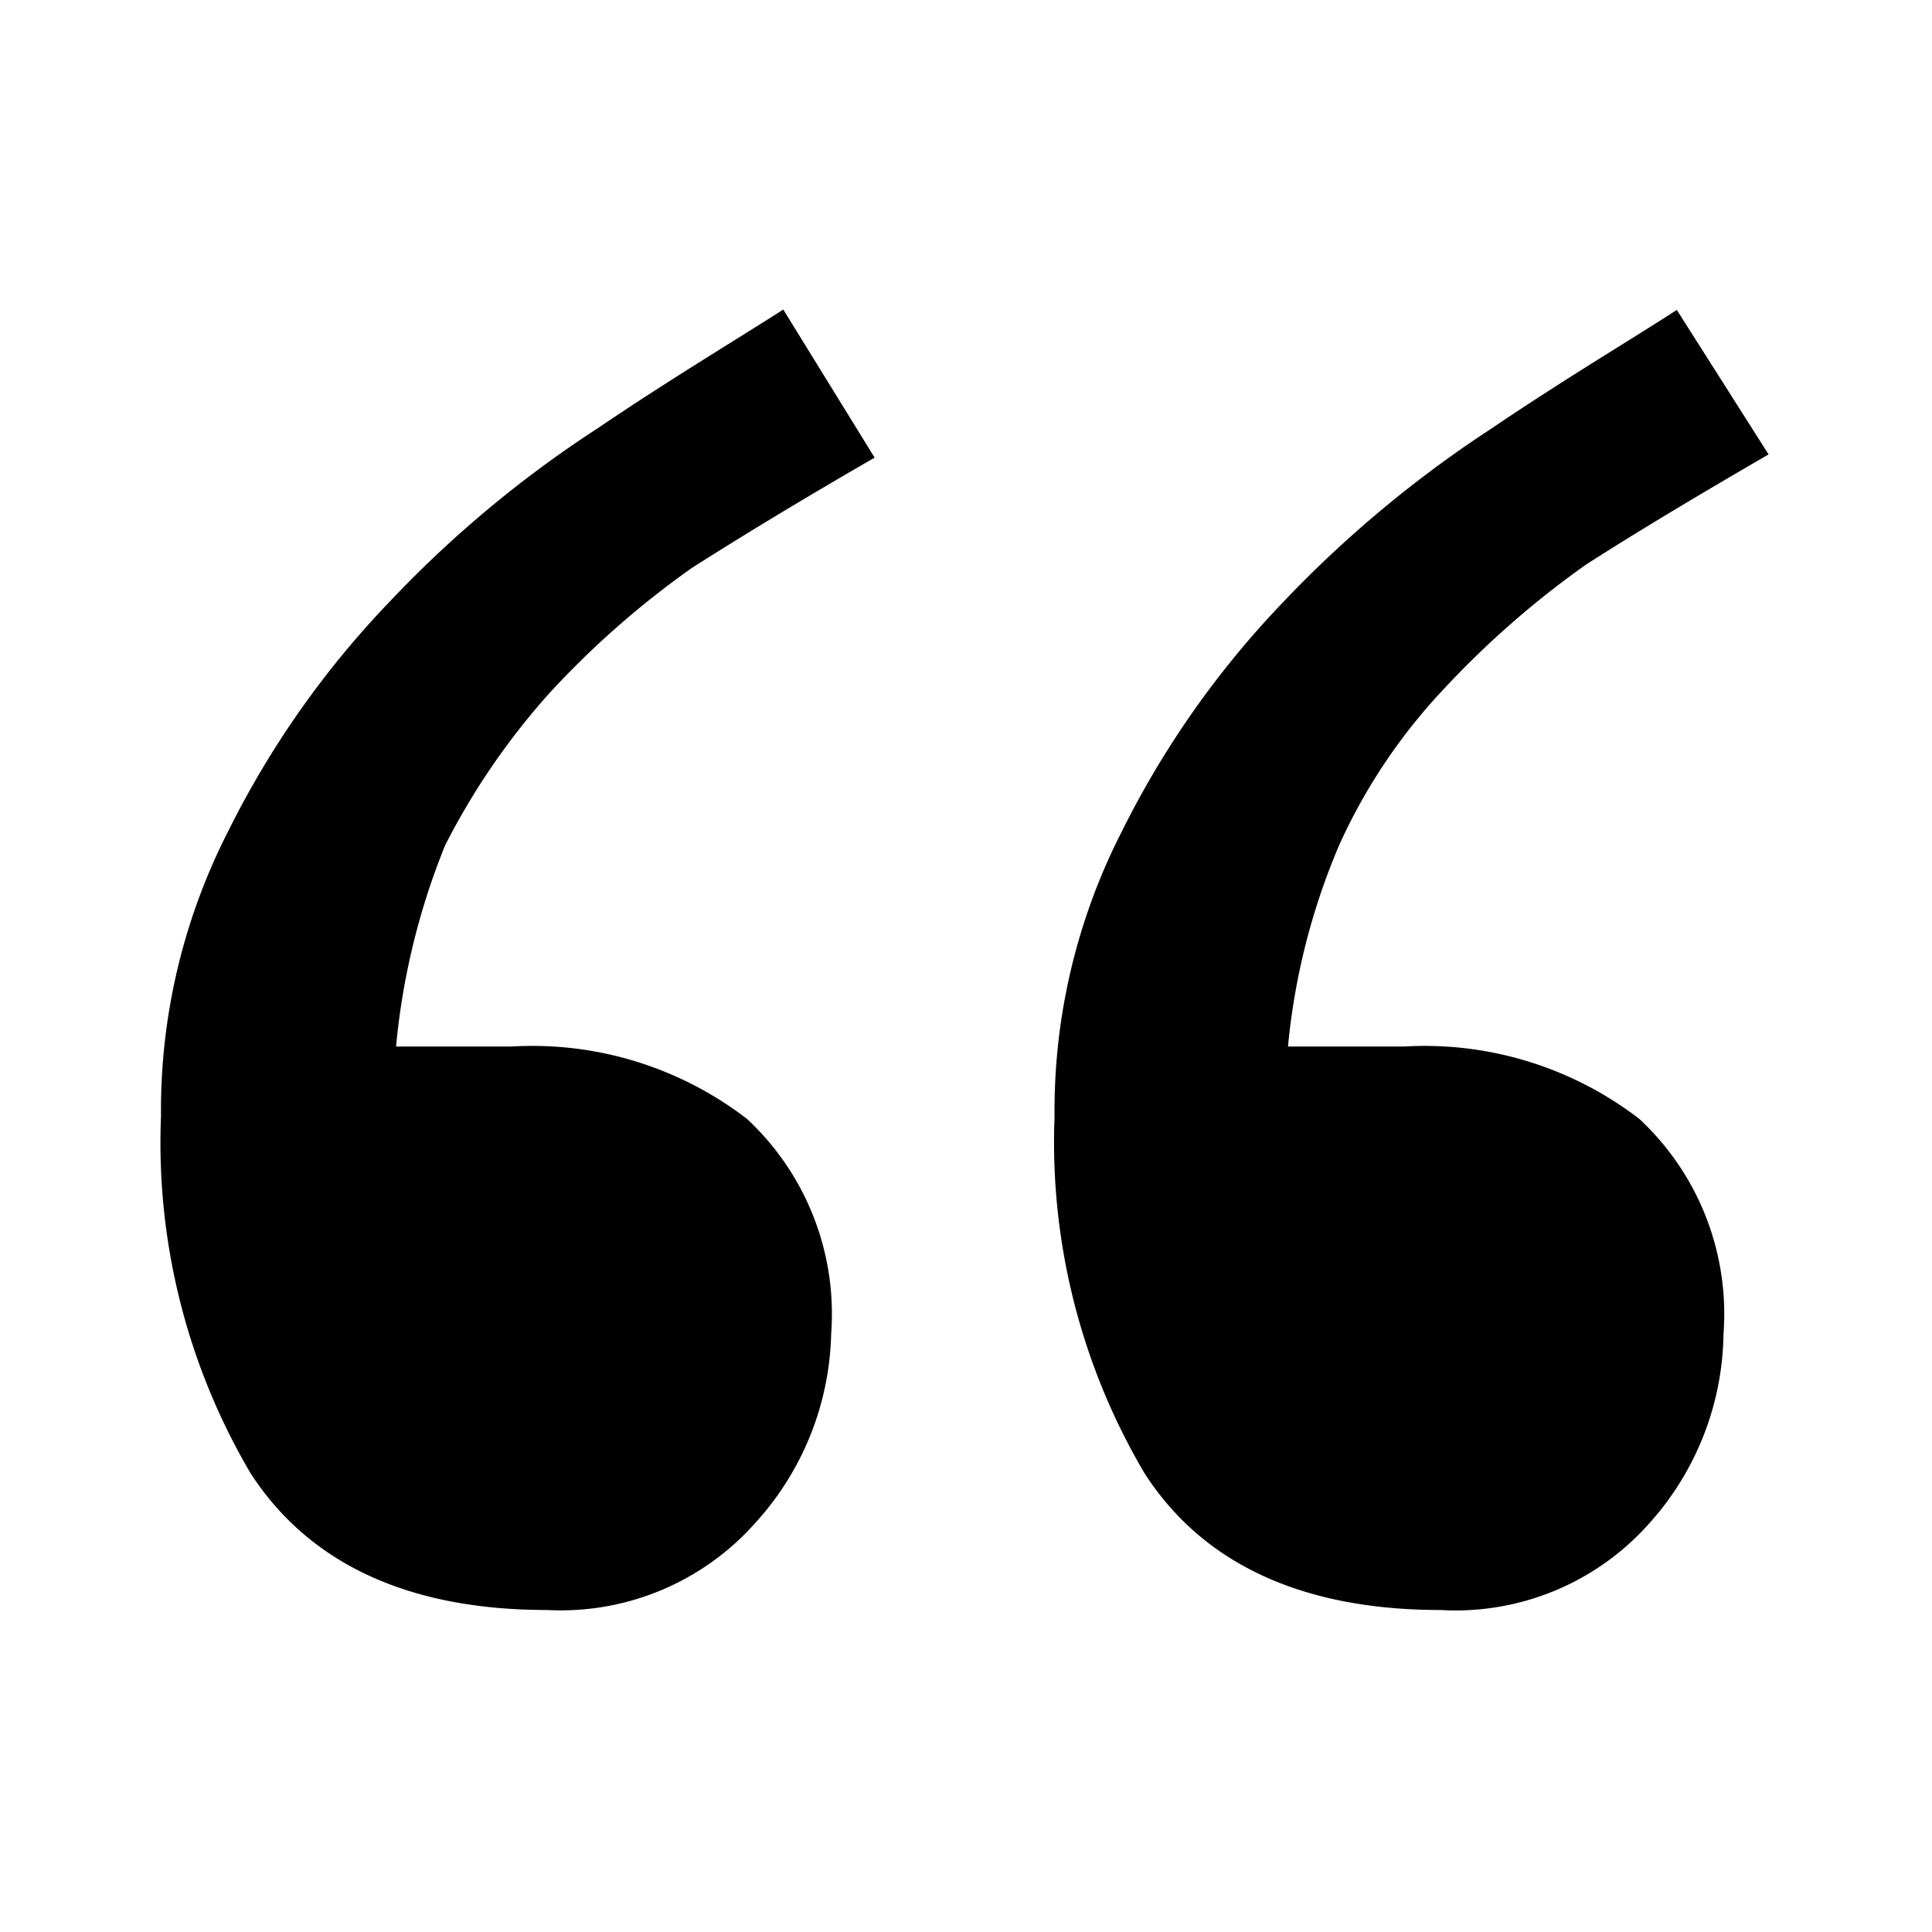 <svg xmlns="http://www.w3.org/2000/svg" viewBox="0 0 48 48"><title> quote</title><g id="quote"><g id="quote-2" data-name="quote"><path d="M21.73,11.37c-1.87,1.08-3.38,2-4.54,2.74a22.24,22.24,0,0,0-3.53,3.1A17.65,17.65,0,0,0,11.06,21,17.62,17.62,0,0,0,9.84,26h2.88a8.74,8.74,0,0,1,5.84,1.8,6.62,6.62,0,0,1,2.09,5.34,7.21,7.21,0,0,1-1.87,4.68A6.46,6.46,0,0,1,13.59,40c-3.46,0-5.91-1.16-7.36-3.39A16.17,16.17,0,0,1,4,27.73a15.22,15.22,0,0,1,1.66-7.06,23,23,0,0,1,4-5.7,28.27,28.27,0,0,1,5.19-4.33c1.8-1.22,3.38-2.16,4.61-2.95Zm22.21-.08c-1.88,1.09-3.39,2-4.54,2.74a22.86,22.86,0,0,0-3.54,3.1A14.12,14.12,0,0,0,33.27,21,16.72,16.72,0,0,0,32,26h2.89a8.75,8.75,0,0,1,5.84,1.8,6.62,6.62,0,0,1,2.09,5.34A7.17,7.17,0,0,1,41,37.82,6.43,6.43,0,0,1,35.79,40c-3.46,0-5.91-1.16-7.35-3.39a16.17,16.17,0,0,1-2.24-8.87,15.22,15.22,0,0,1,1.66-7.06,23,23,0,0,1,4-5.7,29,29,0,0,1,5.19-4.33c1.8-1.22,3.39-2.16,4.61-2.95Z"/></g></g></svg>